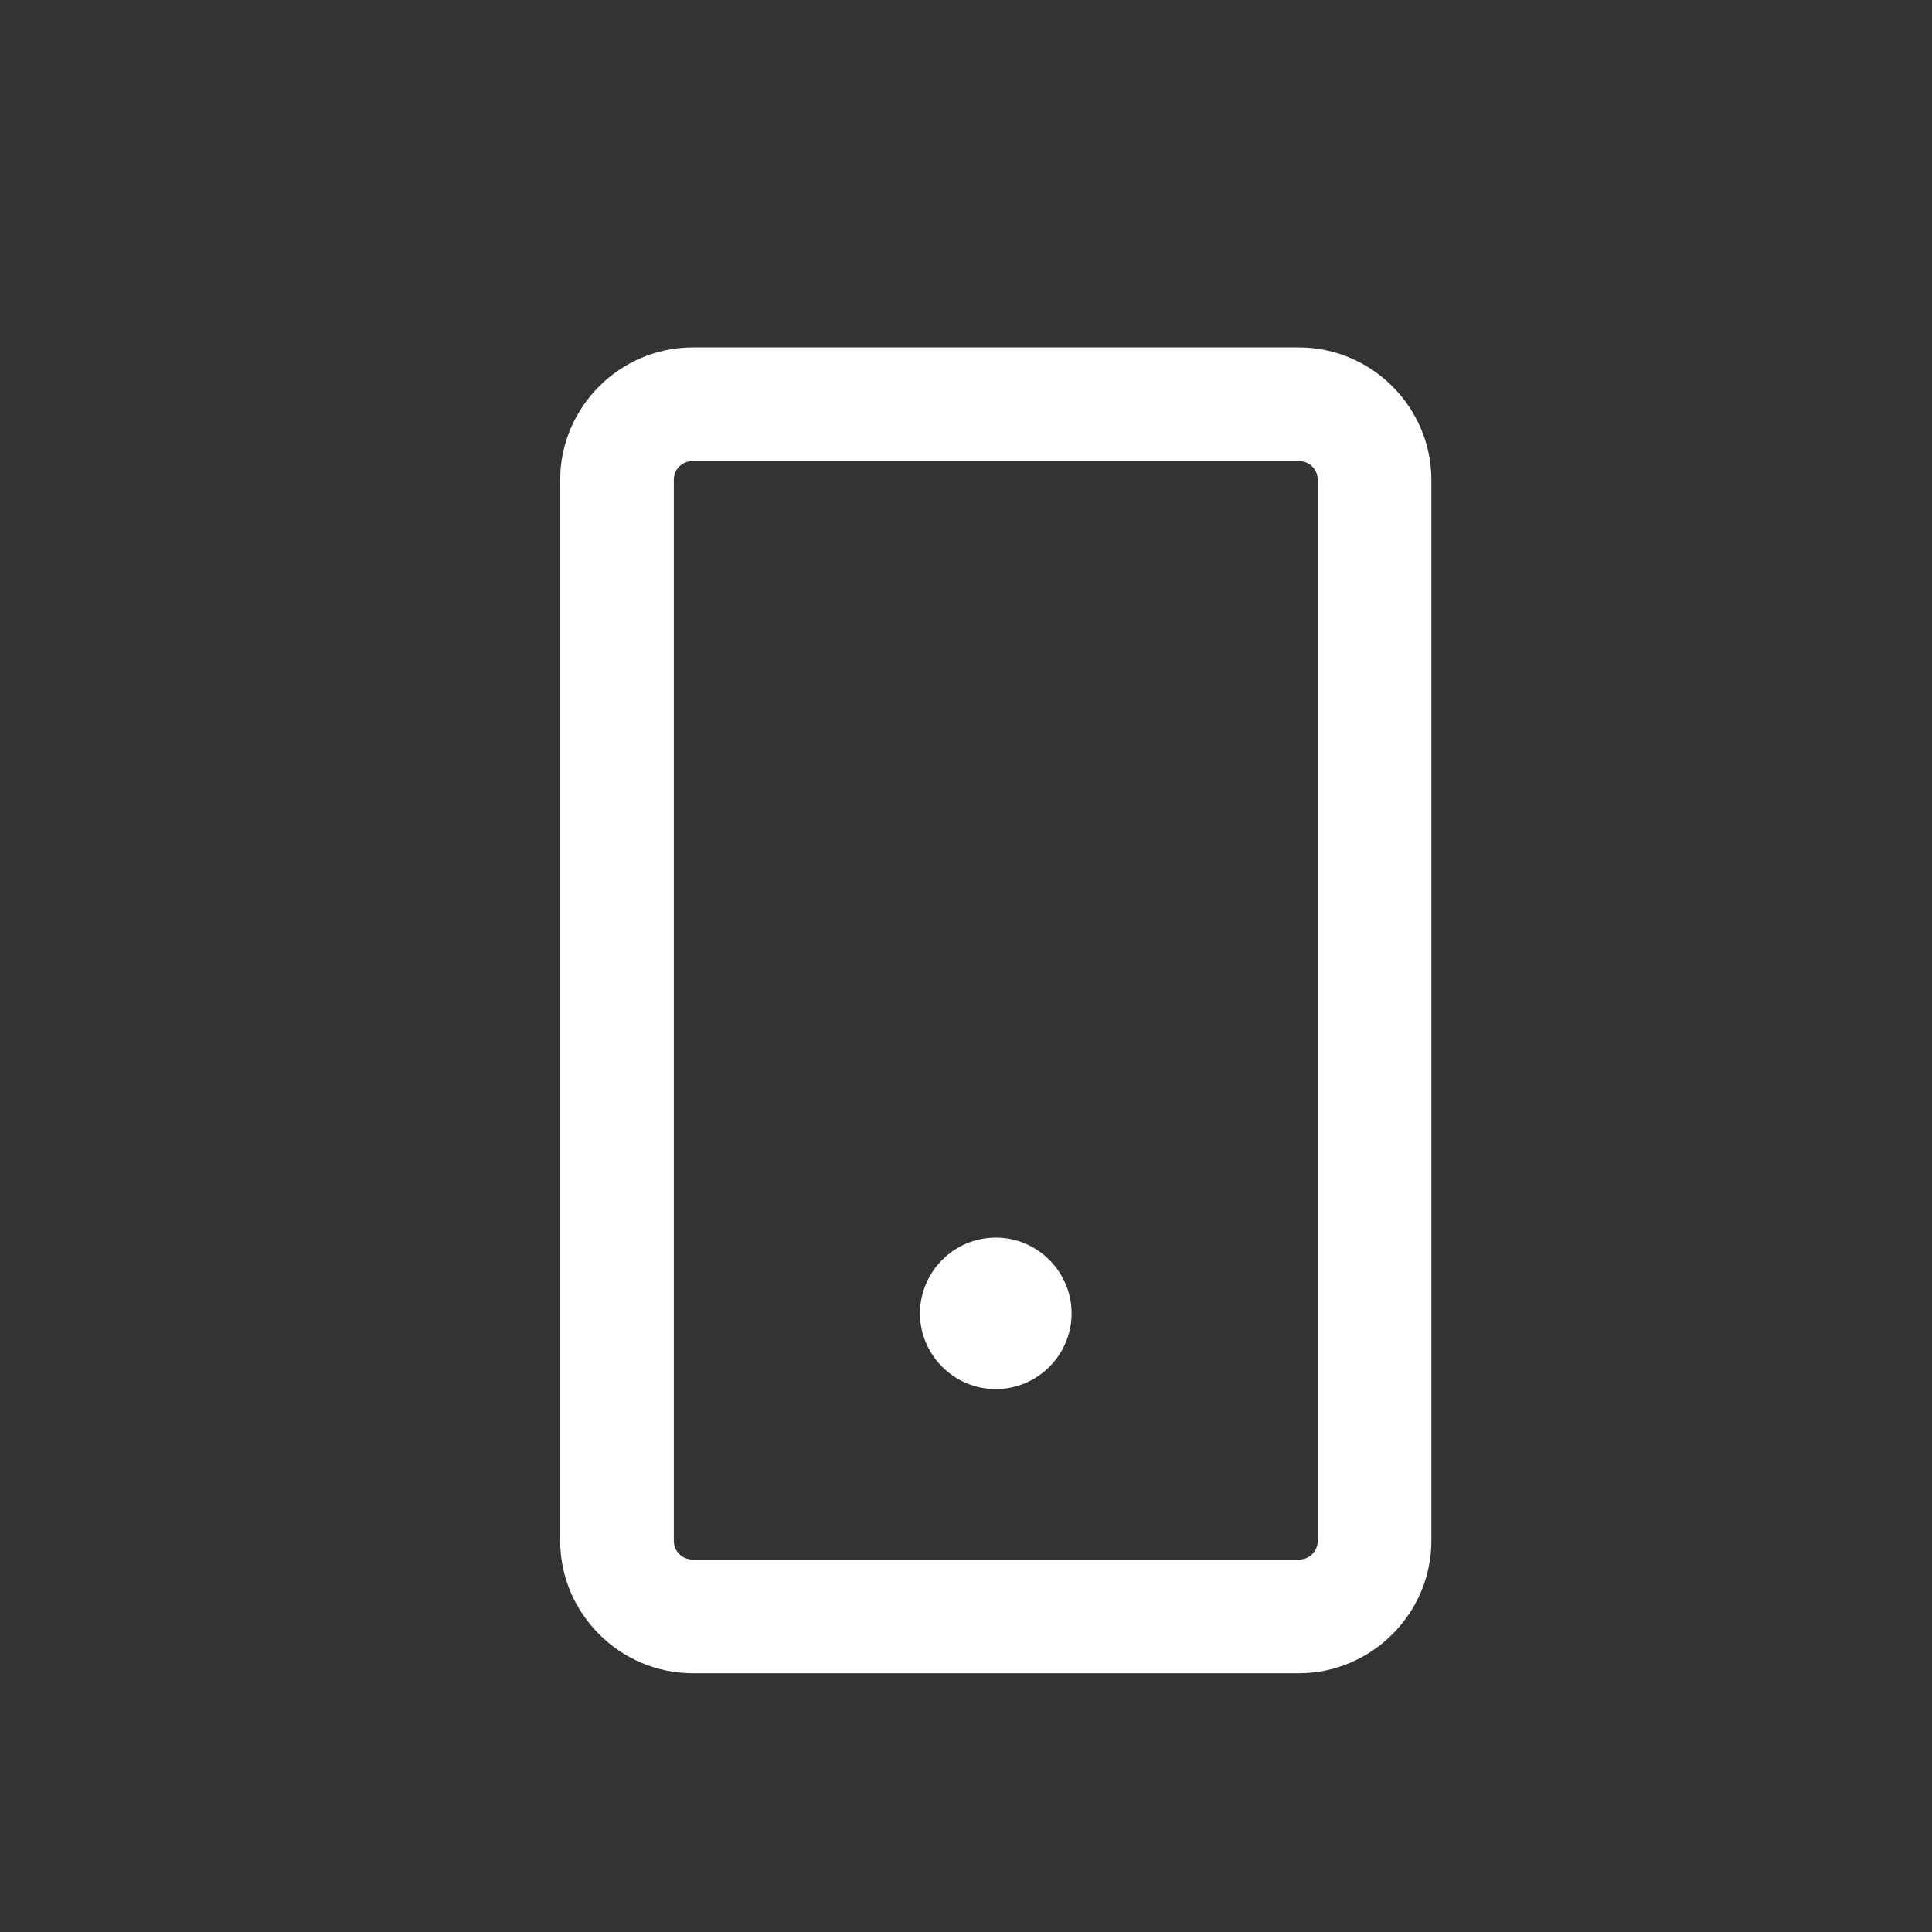 <svg width="17" height="17" viewBox="0 0 17 17" fill="none" xmlns="http://www.w3.org/2000/svg">
<rect x="0" y="0" width="17" height="17" fill="#333333" stroke="none"/>
<path d="M11.429 3.057H6.095C5.455 3.057 4.929 3.583 4.929 4.223V13.557C4.929 14.197 5.455 14.723 6.095 14.723H11.429C12.069 14.723 12.595 14.197 12.595 13.557V4.223C12.595 3.583 12.069 3.057 11.429 3.057ZM11.595 13.557C11.595 13.65 11.522 13.723 11.429 13.723H6.095C6.002 13.723 5.929 13.65 5.929 13.557V4.223C5.929 4.13 6.002 4.057 6.095 4.057H11.429C11.522 4.057 11.595 4.13 11.595 4.223V13.557ZM9.429 11.557C9.429 11.923 9.129 12.223 8.762 12.223C8.395 12.223 8.095 11.923 8.095 11.557C8.095 11.19 8.395 10.89 8.762 10.89C9.129 10.89 9.429 11.19 9.429 11.557Z" fill="white"/>
</svg>
